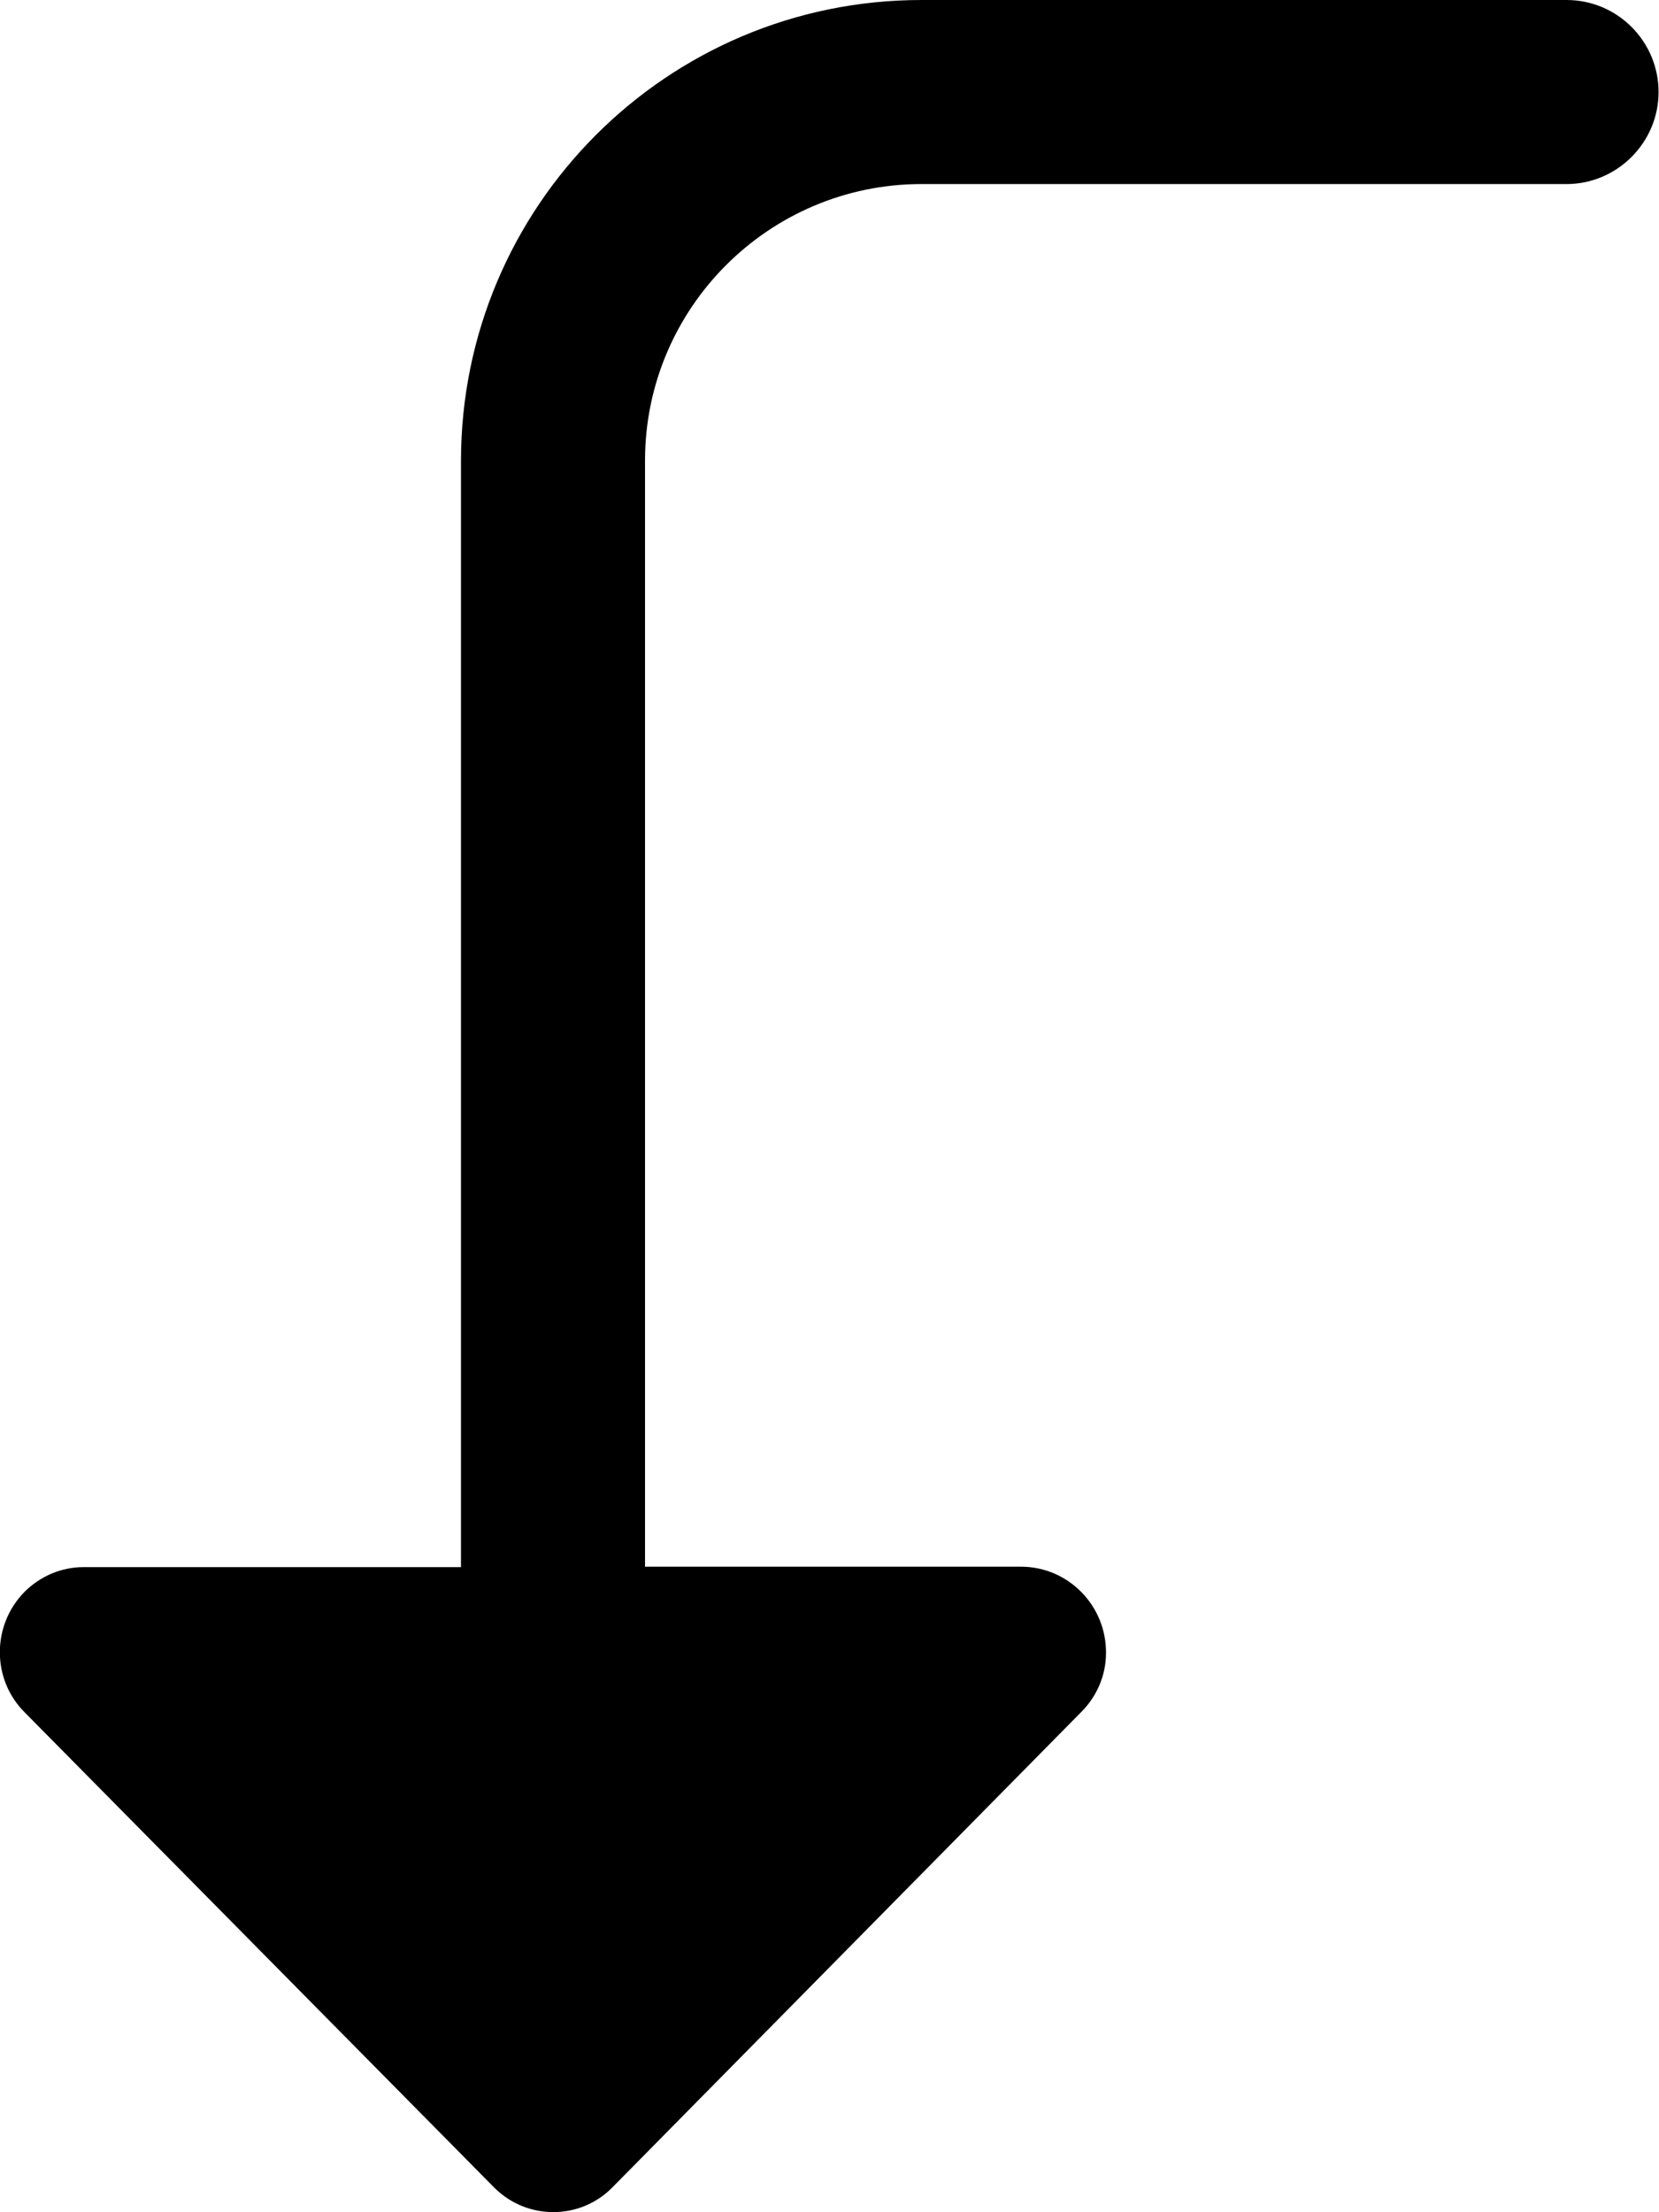 <?xml version="1.0" encoding="UTF-8"?>
<svg id="arrow-circle-down" xmlns="http://www.w3.org/2000/svg" version="1.1" viewBox="0 0 384 512">
  <!-- Generator: Adobe Illustrator 29.5.1, SVG Export Plug-In . SVG Version: 2.1.0 Build 141)  -->
  <path d="M19.5,362.7h87.2V106.7C106.7,47.8,154.4,0,213.3,0h149.3c11.8,0,21.3,9.6,21.3,21.3s-9.6,21.3-21.3,21.3h-149.3c-35.3,0-64,28.7-64,64v256h87.2c10.9.1,19.6,9.1,19.5,20,0,5.1-2.1,10-5.7,13.6l-108.5,110c-7.4,7.6-19.6,7.7-27.2.3-.1-.1-.2-.2-.3-.3L5.7,396.3c-7.7-7.7-7.6-20.2,0-27.9,3.6-3.6,8.5-5.7,13.6-5.7Z"/>
</svg>